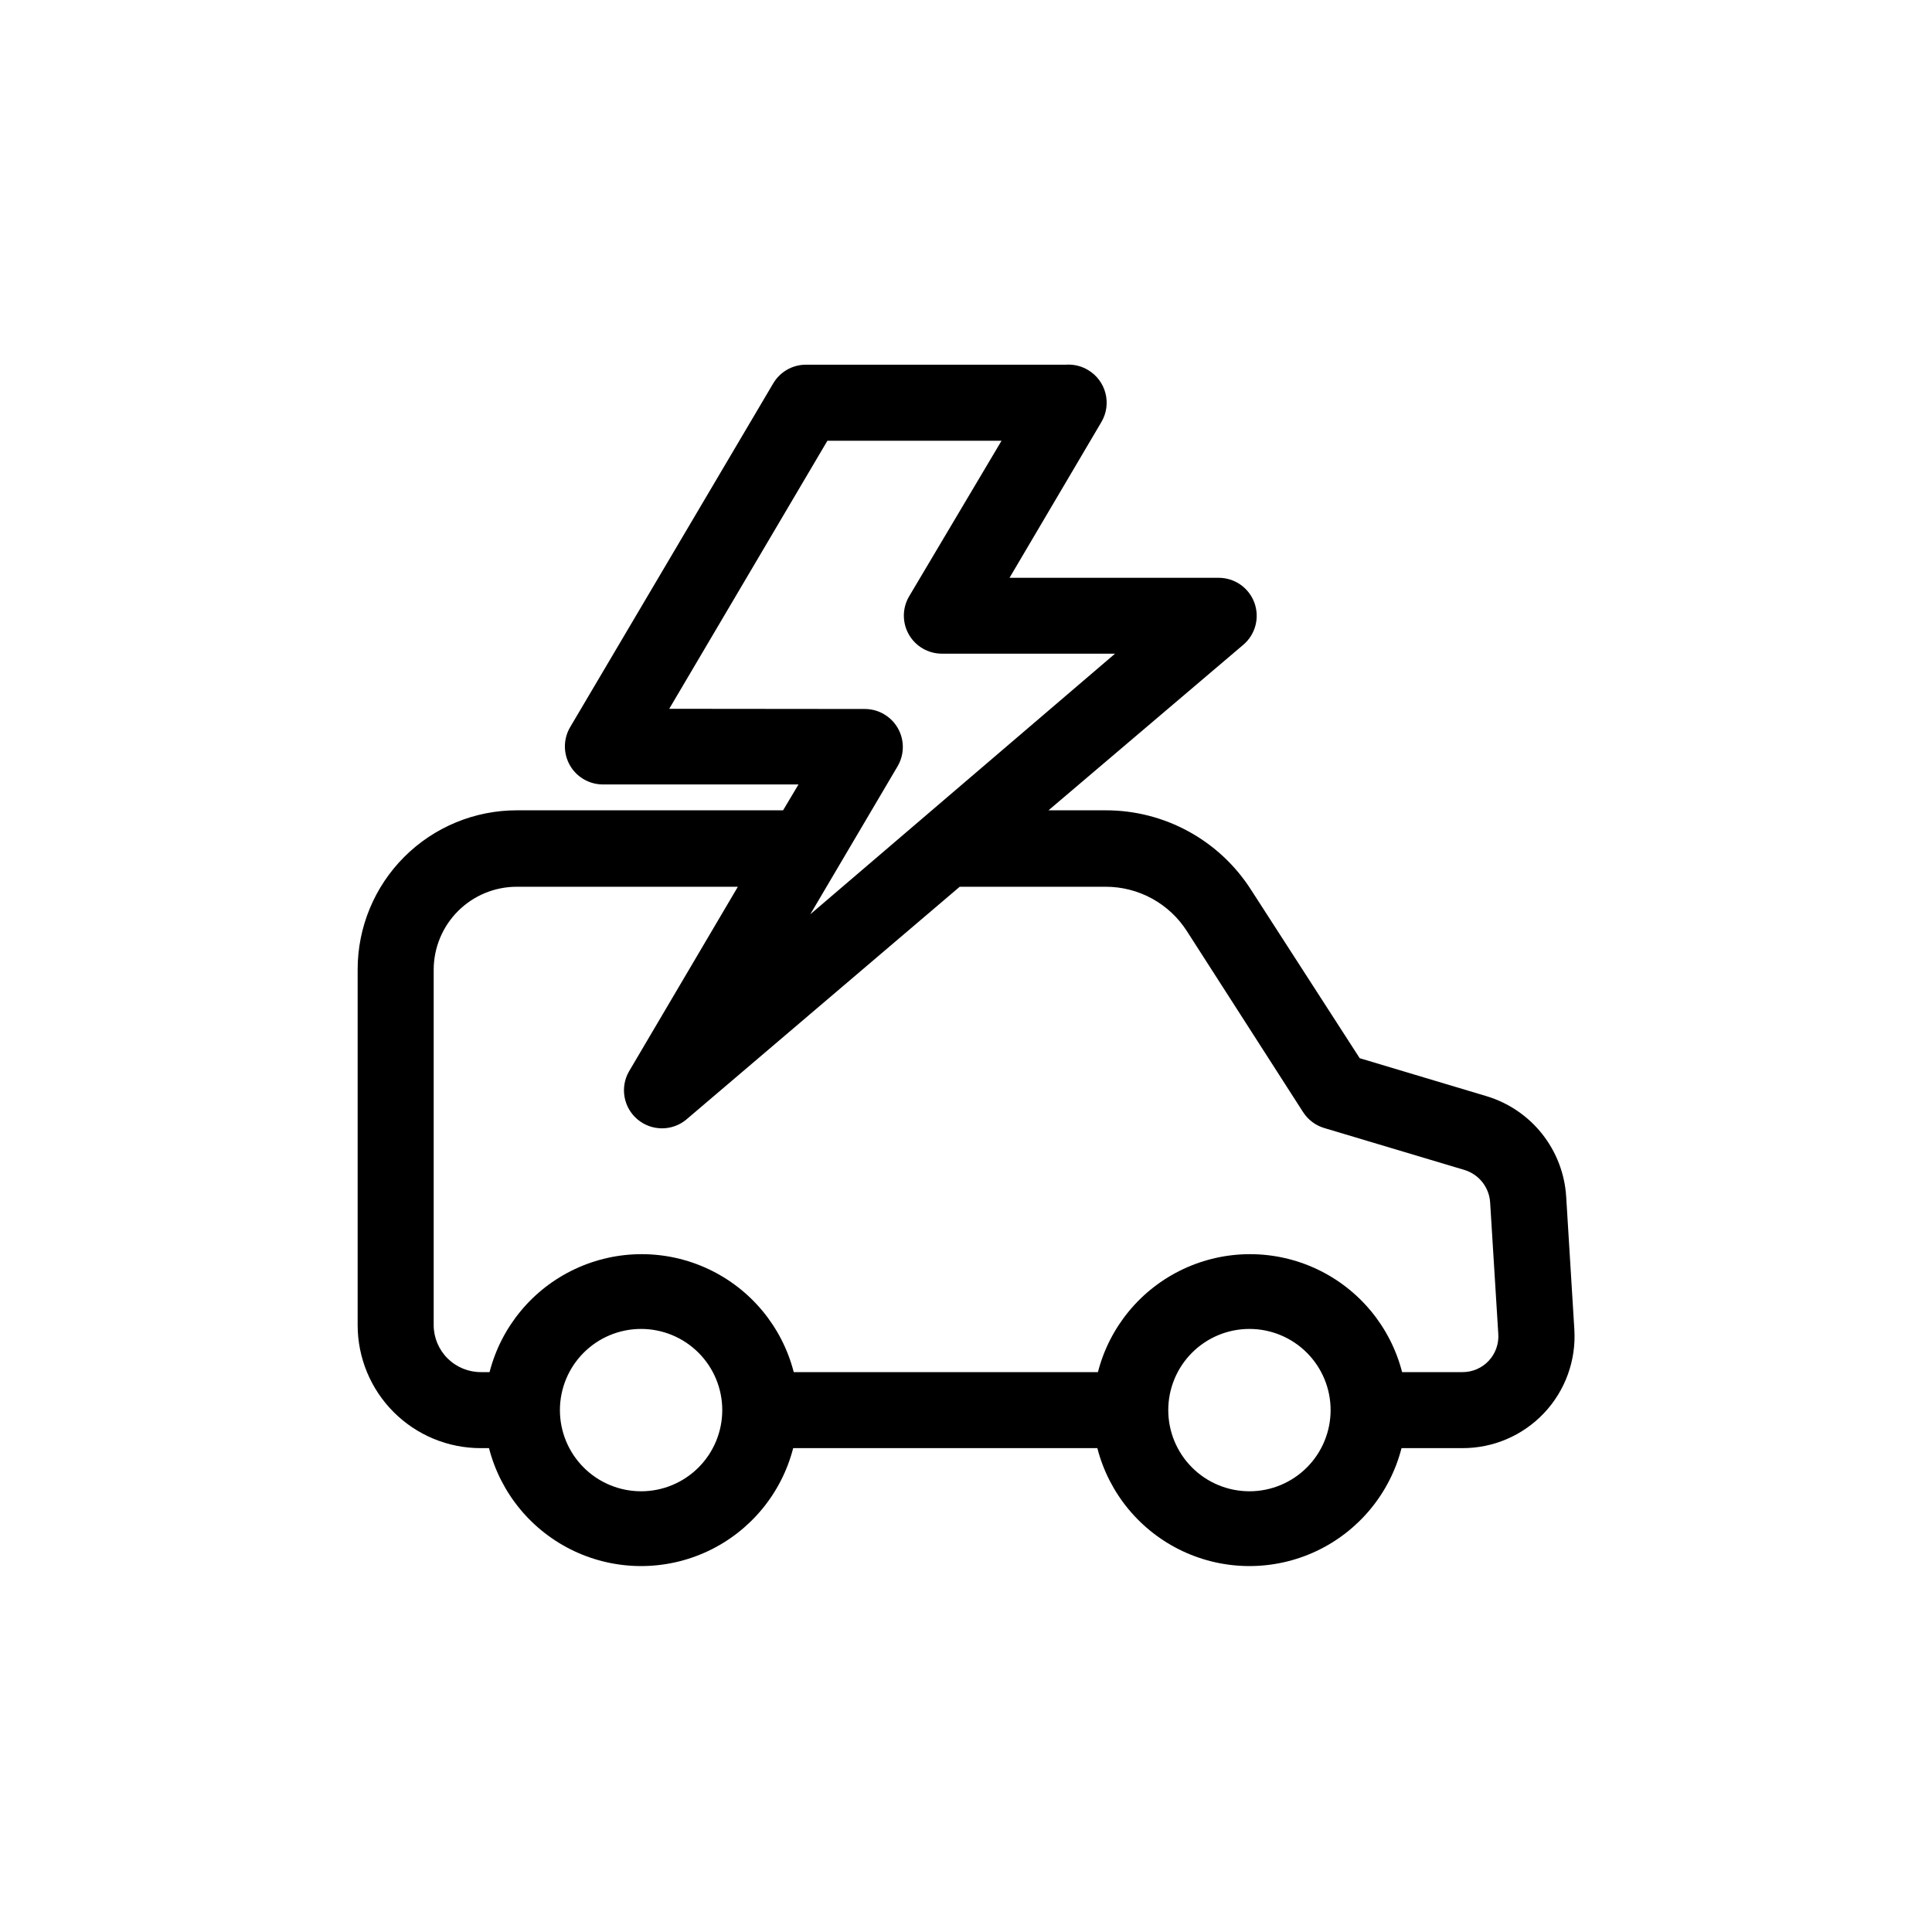 <?xml version="1.0" encoding="UTF-8"?>
<!-- Uploaded to: SVG Repo, www.svgrepo.com, Generator: SVG Repo Mixer Tools -->
<svg fill="#000000" width="800px" height="800px" version="1.1" viewBox="144 144 512 512" xmlns="http://www.w3.org/2000/svg">
 <path d="m273.59 527.77c3.086 12.008 11.367 22.016 22.59 27.297 11.219 5.277 24.207 5.277 35.43 0 11.219-5.281 19.504-15.289 22.59-27.297h80.609c3.086 12.008 11.367 22.016 22.59 27.297 11.219 5.277 24.211 5.277 35.43 0 11.219-5.281 19.504-15.289 22.59-27.297h16.02c8.207 0.055 16.07-3.293 21.715-9.254 5.644-5.957 8.562-13.992 8.062-22.184l-2.168-35.266v-0.004c-0.387-6.043-2.613-11.824-6.375-16.57-3.762-4.742-8.887-8.227-14.684-9.98l-33.656-10.078-28.766-44.582c-8.402-13.18-22.961-21.145-38.594-21.109h-15.113l51.641-43.883c3.207-2.734 4.371-7.176 2.922-11.137-1.457-3.969-5.242-6.606-9.473-6.598h-55.418l24.336-41.262c2.836-4.785 1.258-10.965-3.527-13.805-1.762-1.055-3.797-1.547-5.844-1.41h-68.973c-3.578 0.02-6.875 1.938-8.664 5.039l-53.809 91.086c-1.793 3.109-1.801 6.938-0.016 10.051 1.785 3.113 5.094 5.043 8.68 5.062h51.891l-4.082 6.852h-70.535l0.008 0.004c-11.203-0.016-21.949 4.43-29.871 12.348-7.918 7.922-12.363 18.668-12.348 29.871v94.211c0 8.645 3.434 16.938 9.547 23.051s14.402 9.547 23.047 9.547zm40.305 11.438v-0.004c-5.707 0-11.18-2.266-15.211-6.301-4.035-4.031-6.301-9.504-6.301-15.211 0-5.703 2.266-11.176 6.301-15.211 4.031-4.035 9.504-6.301 15.211-6.301 5.703 0 11.176 2.266 15.211 6.301 4.035 4.035 6.301 9.508 6.301 15.211 0 5.688-2.254 11.145-6.266 15.176s-9.457 6.312-15.145 6.336zm161.22 0v-0.004c-5.707 0-11.18-2.266-15.211-6.301-4.035-4.031-6.301-9.504-6.301-15.211 0-5.703 2.266-11.176 6.301-15.211 4.031-4.035 9.504-6.301 15.211-6.301 5.703 0 11.176 2.266 15.211 6.301 4.035 4.035 6.301 9.508 6.301 15.211 0 5.688-2.254 11.145-6.266 15.176s-9.457 6.312-15.145 6.336zm-153.76-207.37 41.918-71.039h46.148l-24.539 41.316c-1.793 3.106-1.801 6.934-0.016 10.051 1.785 3.113 5.094 5.039 8.684 5.062h45.949l-80.762 69.07 23.176-39.297h-0.004c1.797-3.106 1.801-6.934 0.016-10.047-1.785-3.113-5.09-5.043-8.68-5.066zm-62.422 163.34v-94.211c0.012-5.824 2.332-11.402 6.445-15.52 4.117-4.117 9.699-6.434 15.52-6.449h58.645l-28.867 48.969-0.004 0.004c-2.391 4.211-1.445 9.531 2.254 12.664 3.695 3.129 9.102 3.188 12.863 0.133l72.547-61.77h38.641c8.758-0.02 16.918 4.449 21.613 11.84l30.73 47.863h0.004c1.297 2.035 3.281 3.535 5.594 4.231l37.23 11.133v0.004c3.789 1.172 6.473 4.555 6.75 8.512l2.168 34.965c0.168 2.617-0.758 5.184-2.551 7.094-1.797 1.91-4.301 2.988-6.922 2.984h-16.02c-3.09-12.012-11.371-22.02-22.59-27.297-11.223-5.281-24.211-5.281-35.434 0-11.219 5.277-19.5 15.285-22.586 27.297h-80.613c-3.086-12.012-11.367-22.02-22.586-27.297-11.223-5.281-24.211-5.281-35.434 0-11.219 5.277-19.5 15.285-22.59 27.297h-2.215c-3.324 0.027-6.519-1.273-8.883-3.606-2.363-2.336-3.699-5.516-3.711-8.84z"/>
</svg>